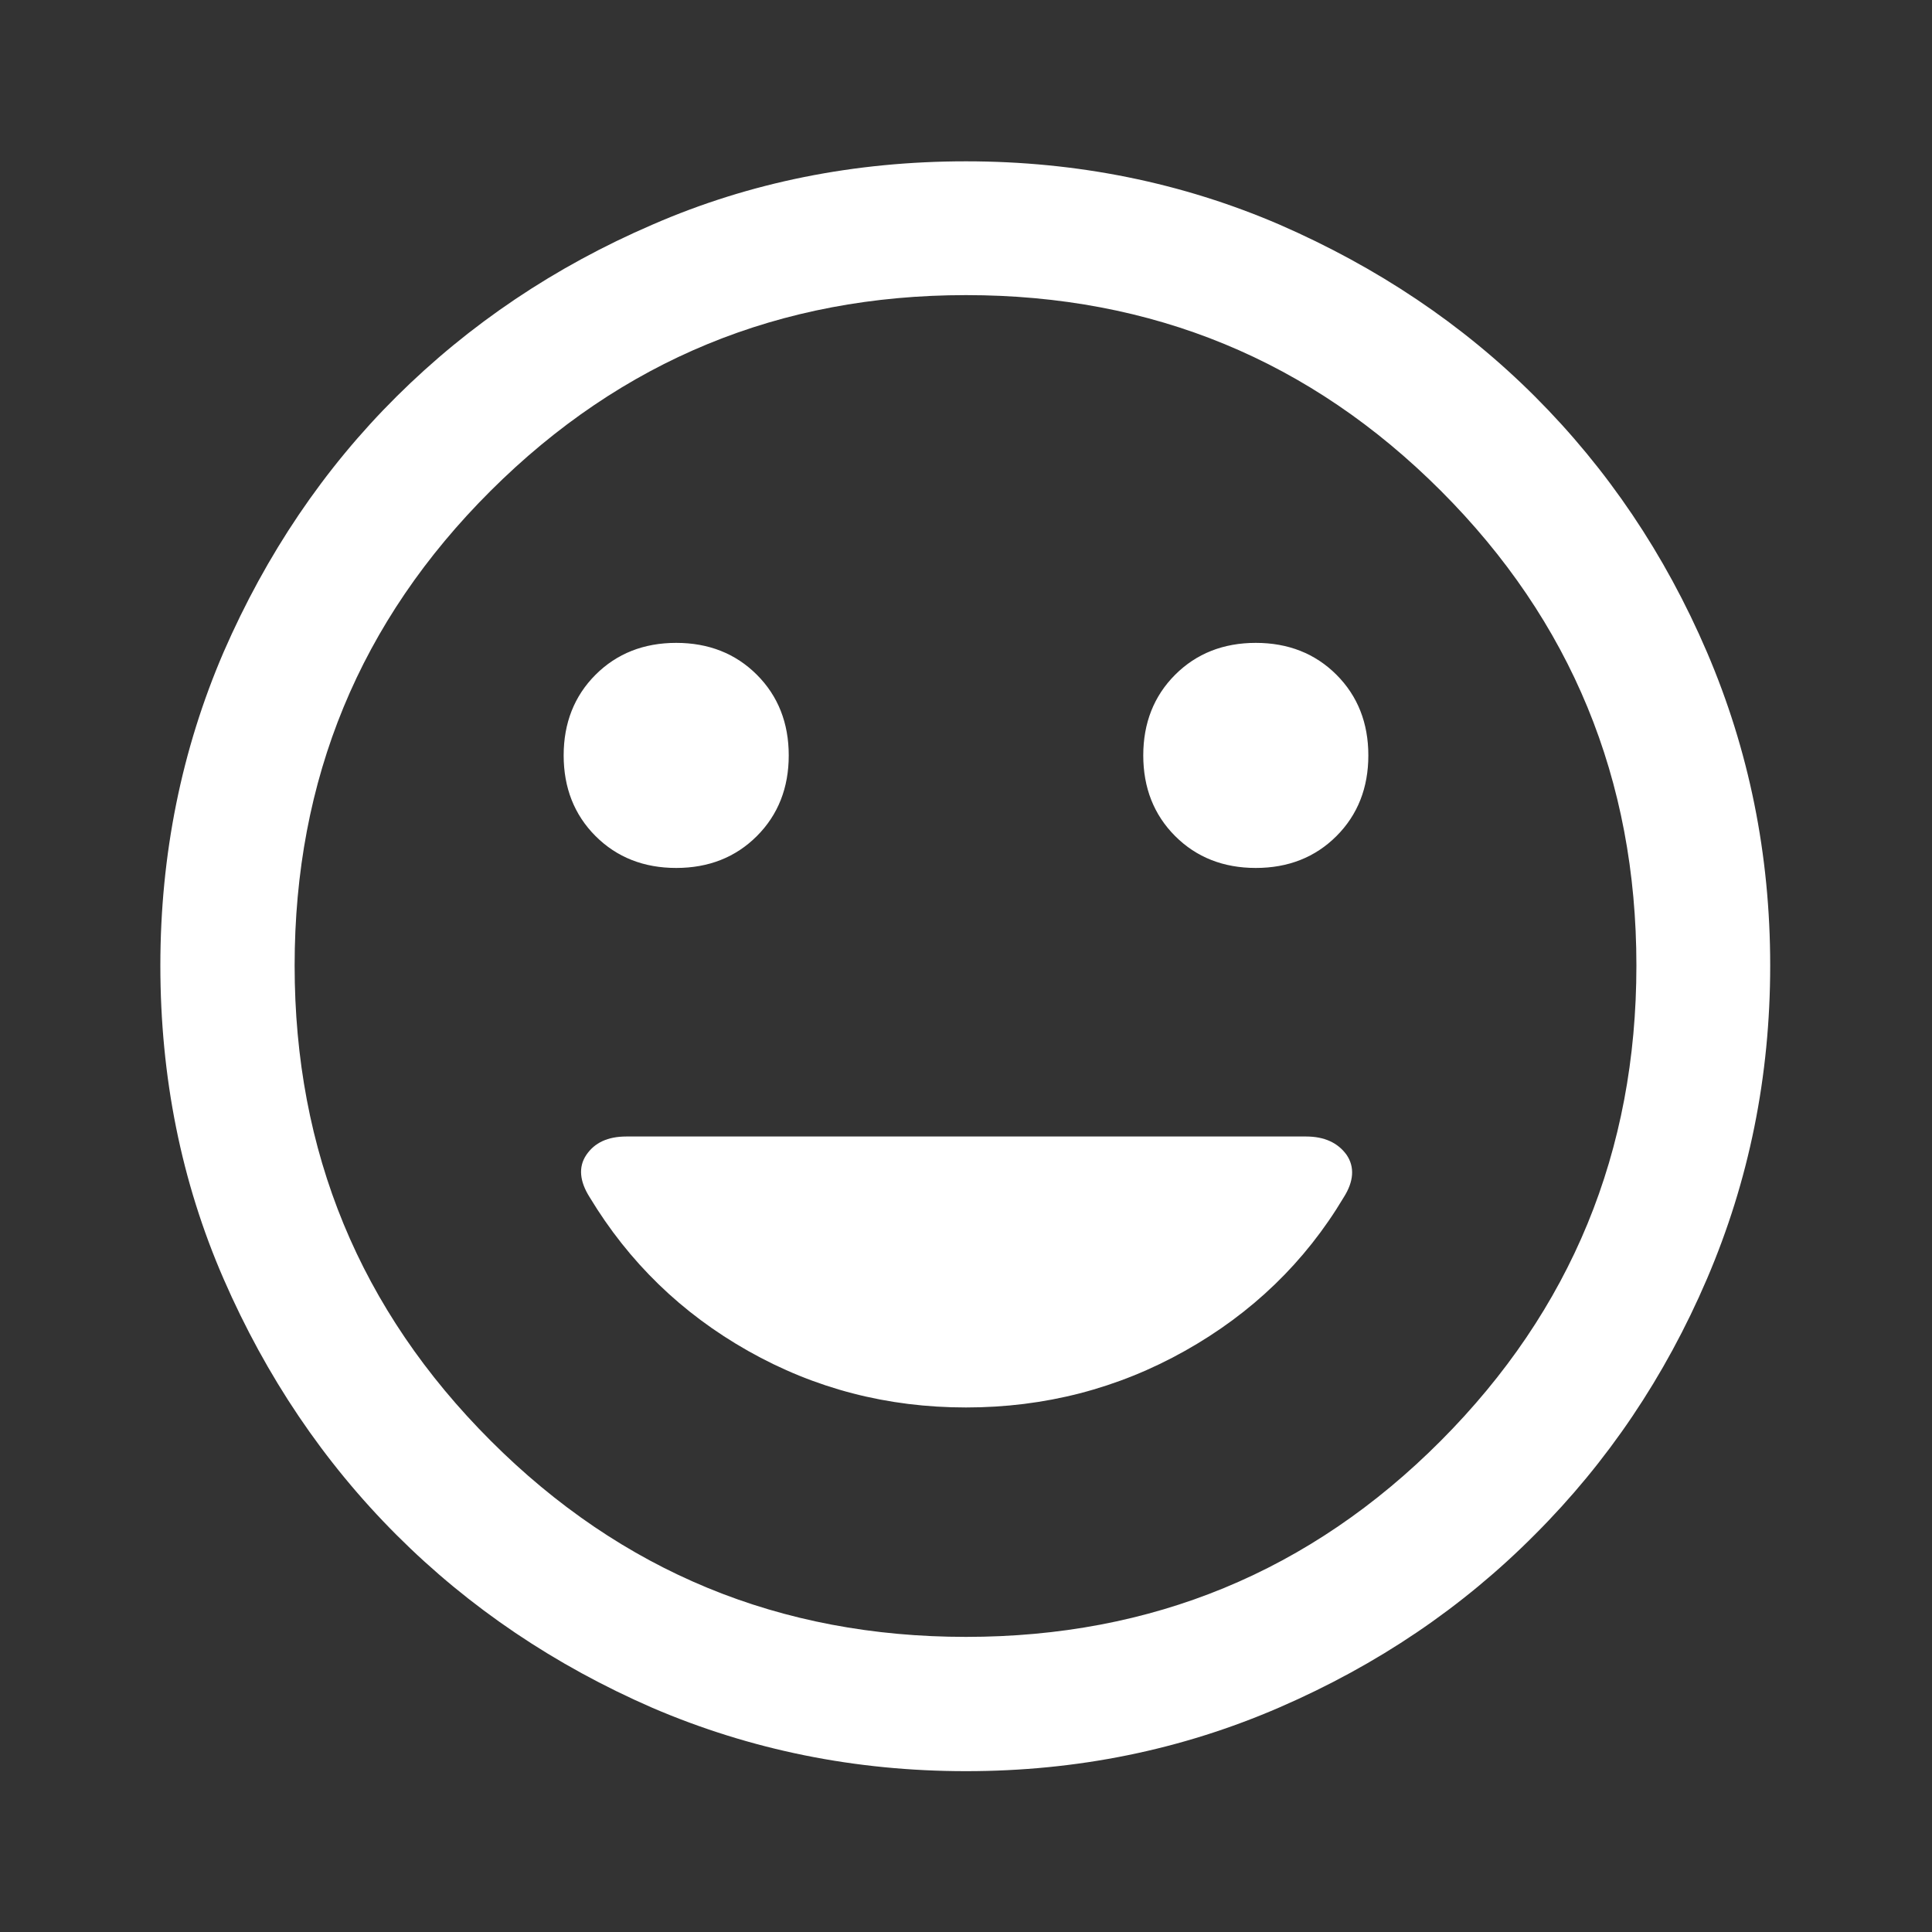 <?xml version="1.0" encoding="UTF-8"?>
<svg id="_레이어_2" data-name="레이어 2" xmlns="http://www.w3.org/2000/svg" viewBox="0 0 40 40">
  <rect x="0" y="0" width="40" height="40" fill="#333333" stroke="none"/>
  <defs>
    <style>
      .cls-1 {
        fill: none;
      }

      .cls-2 {
        fill: #fff;
      }
    </style>
  </defs>
  <g id="_레이어_2-2" data-name="레이어 2">
    <g>
      <rect class="cls-1" width="40" height="40"/>
      <path class="cls-2" d="m26,17.97c.67,0,1.23-.22,1.67-.66.44-.44.66-1,.66-1.67s-.22-1.23-.66-1.67c-.44-.44-1-.66-1.67-.66s-1.23.22-1.67.66c-.44.44-.66,1-.66,1.67s.22,1.23.66,1.67c.44.44,1,.66,1.67.66Zm-12,0c.67,0,1.23-.22,1.67-.66.44-.44.66-1,.66-1.67s-.22-1.23-.66-1.67c-.44-.44-1-.66-1.67-.66s-1.23.22-1.67.66c-.44.44-.66,1-.66,1.67s.22,1.23.66,1.67c.44.44,1,.66,1.67.66Zm6,11.17c1.63,0,3.14-.39,4.53-1.17s2.49-1.84,3.29-3.18c.21-.33.23-.63.06-.88-.18-.25-.46-.38-.84-.38h-14.07c-.39,0-.66.13-.83.38-.17.25-.14.55.07.88.81,1.34,1.9,2.4,3.28,3.18,1.38.78,2.88,1.17,4.51,1.17Zm0,7.53c-2.3,0-4.46-.44-6.49-1.31-2.02-.88-3.79-2.07-5.3-3.58-1.51-1.51-2.7-3.28-3.58-5.3-.88-2.02-1.31-4.19-1.31-6.49s.44-4.47,1.31-6.49c.88-2.02,2.07-3.79,3.58-5.29,1.51-1.5,3.28-2.69,5.3-3.56,2.02-.88,4.19-1.31,6.49-1.31s4.47.44,6.49,1.31c2.02.88,3.79,2.06,5.29,3.56s2.69,3.26,3.56,5.29,1.31,4.19,1.31,6.49-.44,4.46-1.31,6.49-2.06,3.79-3.56,5.29c-1.5,1.51-3.26,2.7-5.29,3.58-2.03.88-4.19,1.32-6.49,1.32Zm0-2.78c3.85,0,7.13-1.35,9.83-4.06,2.7-2.71,4.05-5.99,4.05-9.84s-1.35-7.13-4.05-9.83c-2.7-2.7-5.97-4.05-9.83-4.05-3.85,0-7.13,1.35-9.84,4.05-2.71,2.7-4.06,5.97-4.06,9.83s1.35,7.13,4.06,9.84c2.71,2.71,5.99,4.06,9.84,4.06Z"/>
    </g>
  </g>
</svg>